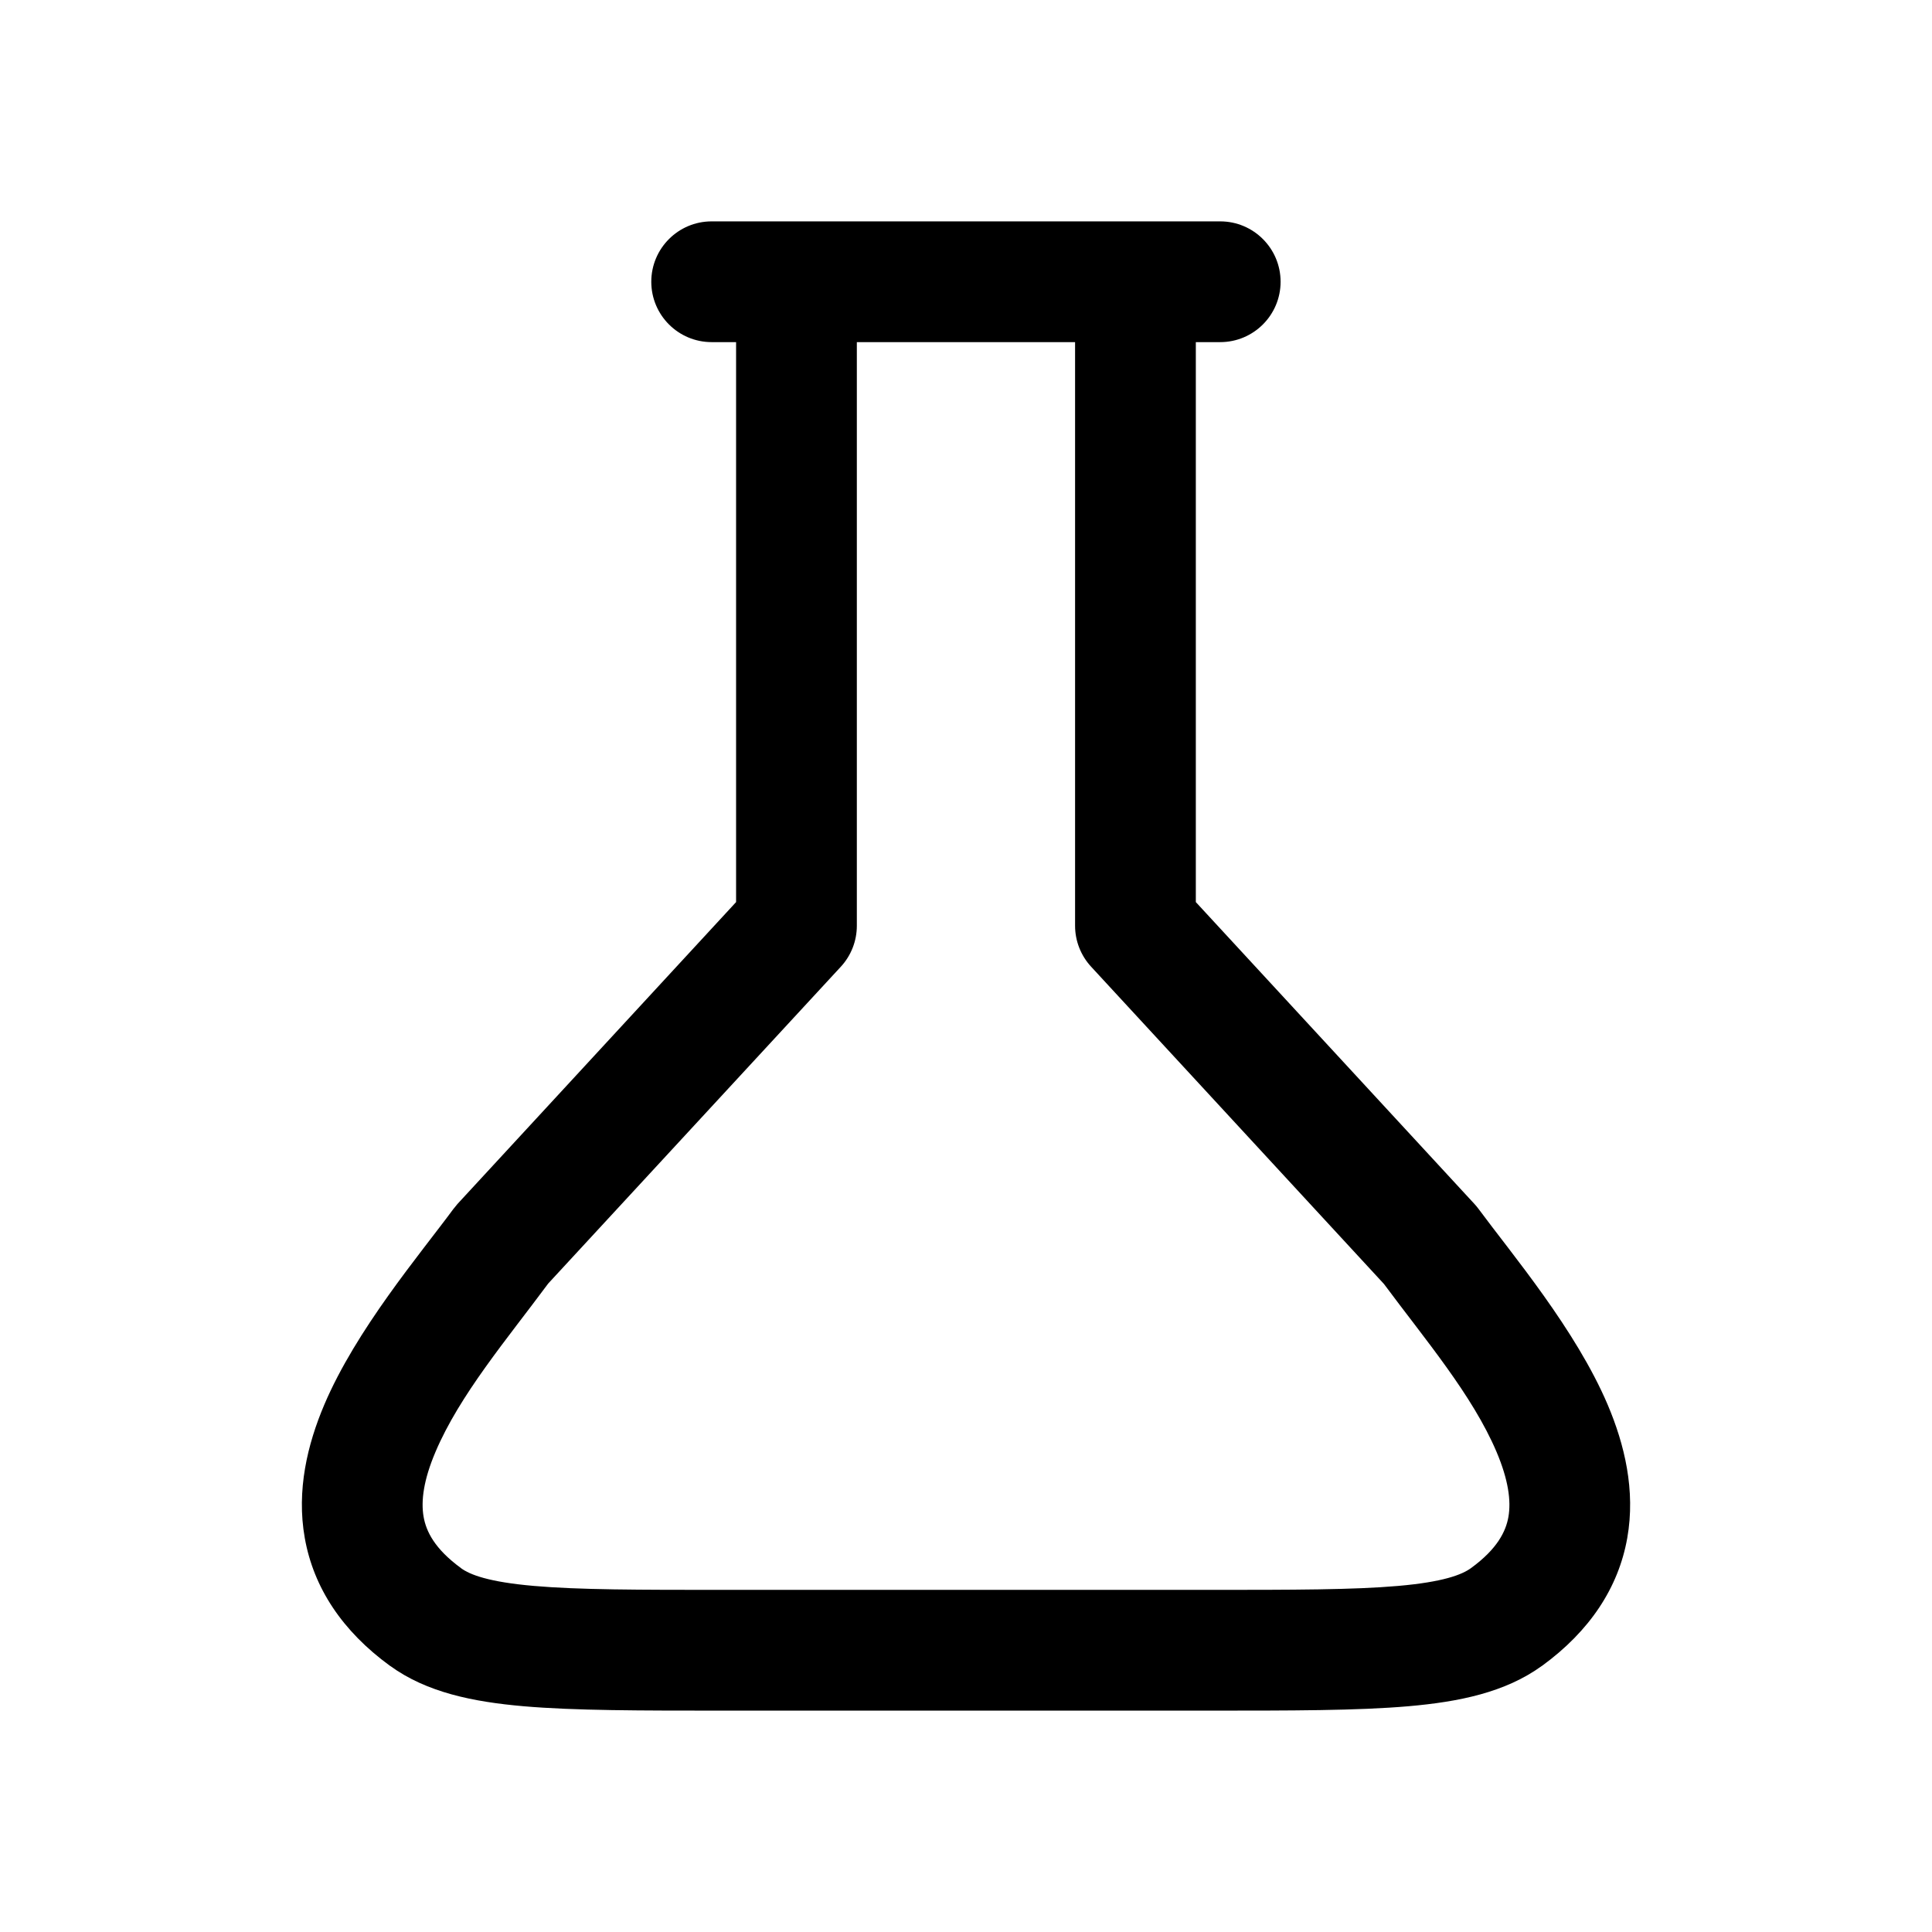 <svg width="48" height="48" viewBox="0 0 48 48" fill="none" xmlns="http://www.w3.org/2000/svg">
<path d="M30.316 5.5C31.144 5.5 31.816 6.172 31.816 7C31.816 7.828 31.144 8.5 30.316 8.5H29.71V22.412L36.632 29.912C36.669 29.952 36.705 29.995 36.737 30.039C37.565 31.161 39.15 33.033 39.945 34.906C40.358 35.881 40.639 37.024 40.429 38.211C40.21 39.447 39.496 40.524 38.312 41.387H38.31C37.396 42.051 36.241 42.282 34.993 42.391C33.724 42.501 32.076 42.5 30.011 42.5H17.991C15.925 42.5 14.277 42.501 13.007 42.391C11.759 42.282 10.604 42.051 9.691 41.387H9.689C8.504 40.524 7.791 39.447 7.572 38.211C7.361 37.024 7.641 35.881 8.054 34.906C8.848 33.033 10.435 31.162 11.261 30.041L11.366 29.912L18.288 22.412V8.5H17.681C16.852 8.5 16.181 7.828 16.181 7C16.181 6.172 16.852 5.5 17.681 5.5H30.316ZM21.288 23C21.288 23.377 21.146 23.741 20.89 24.018L13.62 31.889C12.594 33.274 11.419 34.657 10.818 36.076C10.528 36.759 10.453 37.285 10.525 37.688C10.588 38.042 10.793 38.478 11.456 38.961H11.454C11.677 39.123 12.137 39.304 13.267 39.402C14.376 39.499 15.869 39.5 17.991 39.5H30.011C32.133 39.5 33.625 39.499 34.734 39.402C35.861 39.304 36.321 39.122 36.544 38.961C37.207 38.478 37.413 38.042 37.476 37.688C37.547 37.285 37.472 36.759 37.183 36.076C36.583 34.661 35.409 33.282 34.384 31.9L27.109 24.018C26.853 23.741 26.71 23.377 26.71 23V8.5H21.288V23Z" fill="black"/>
</svg>
